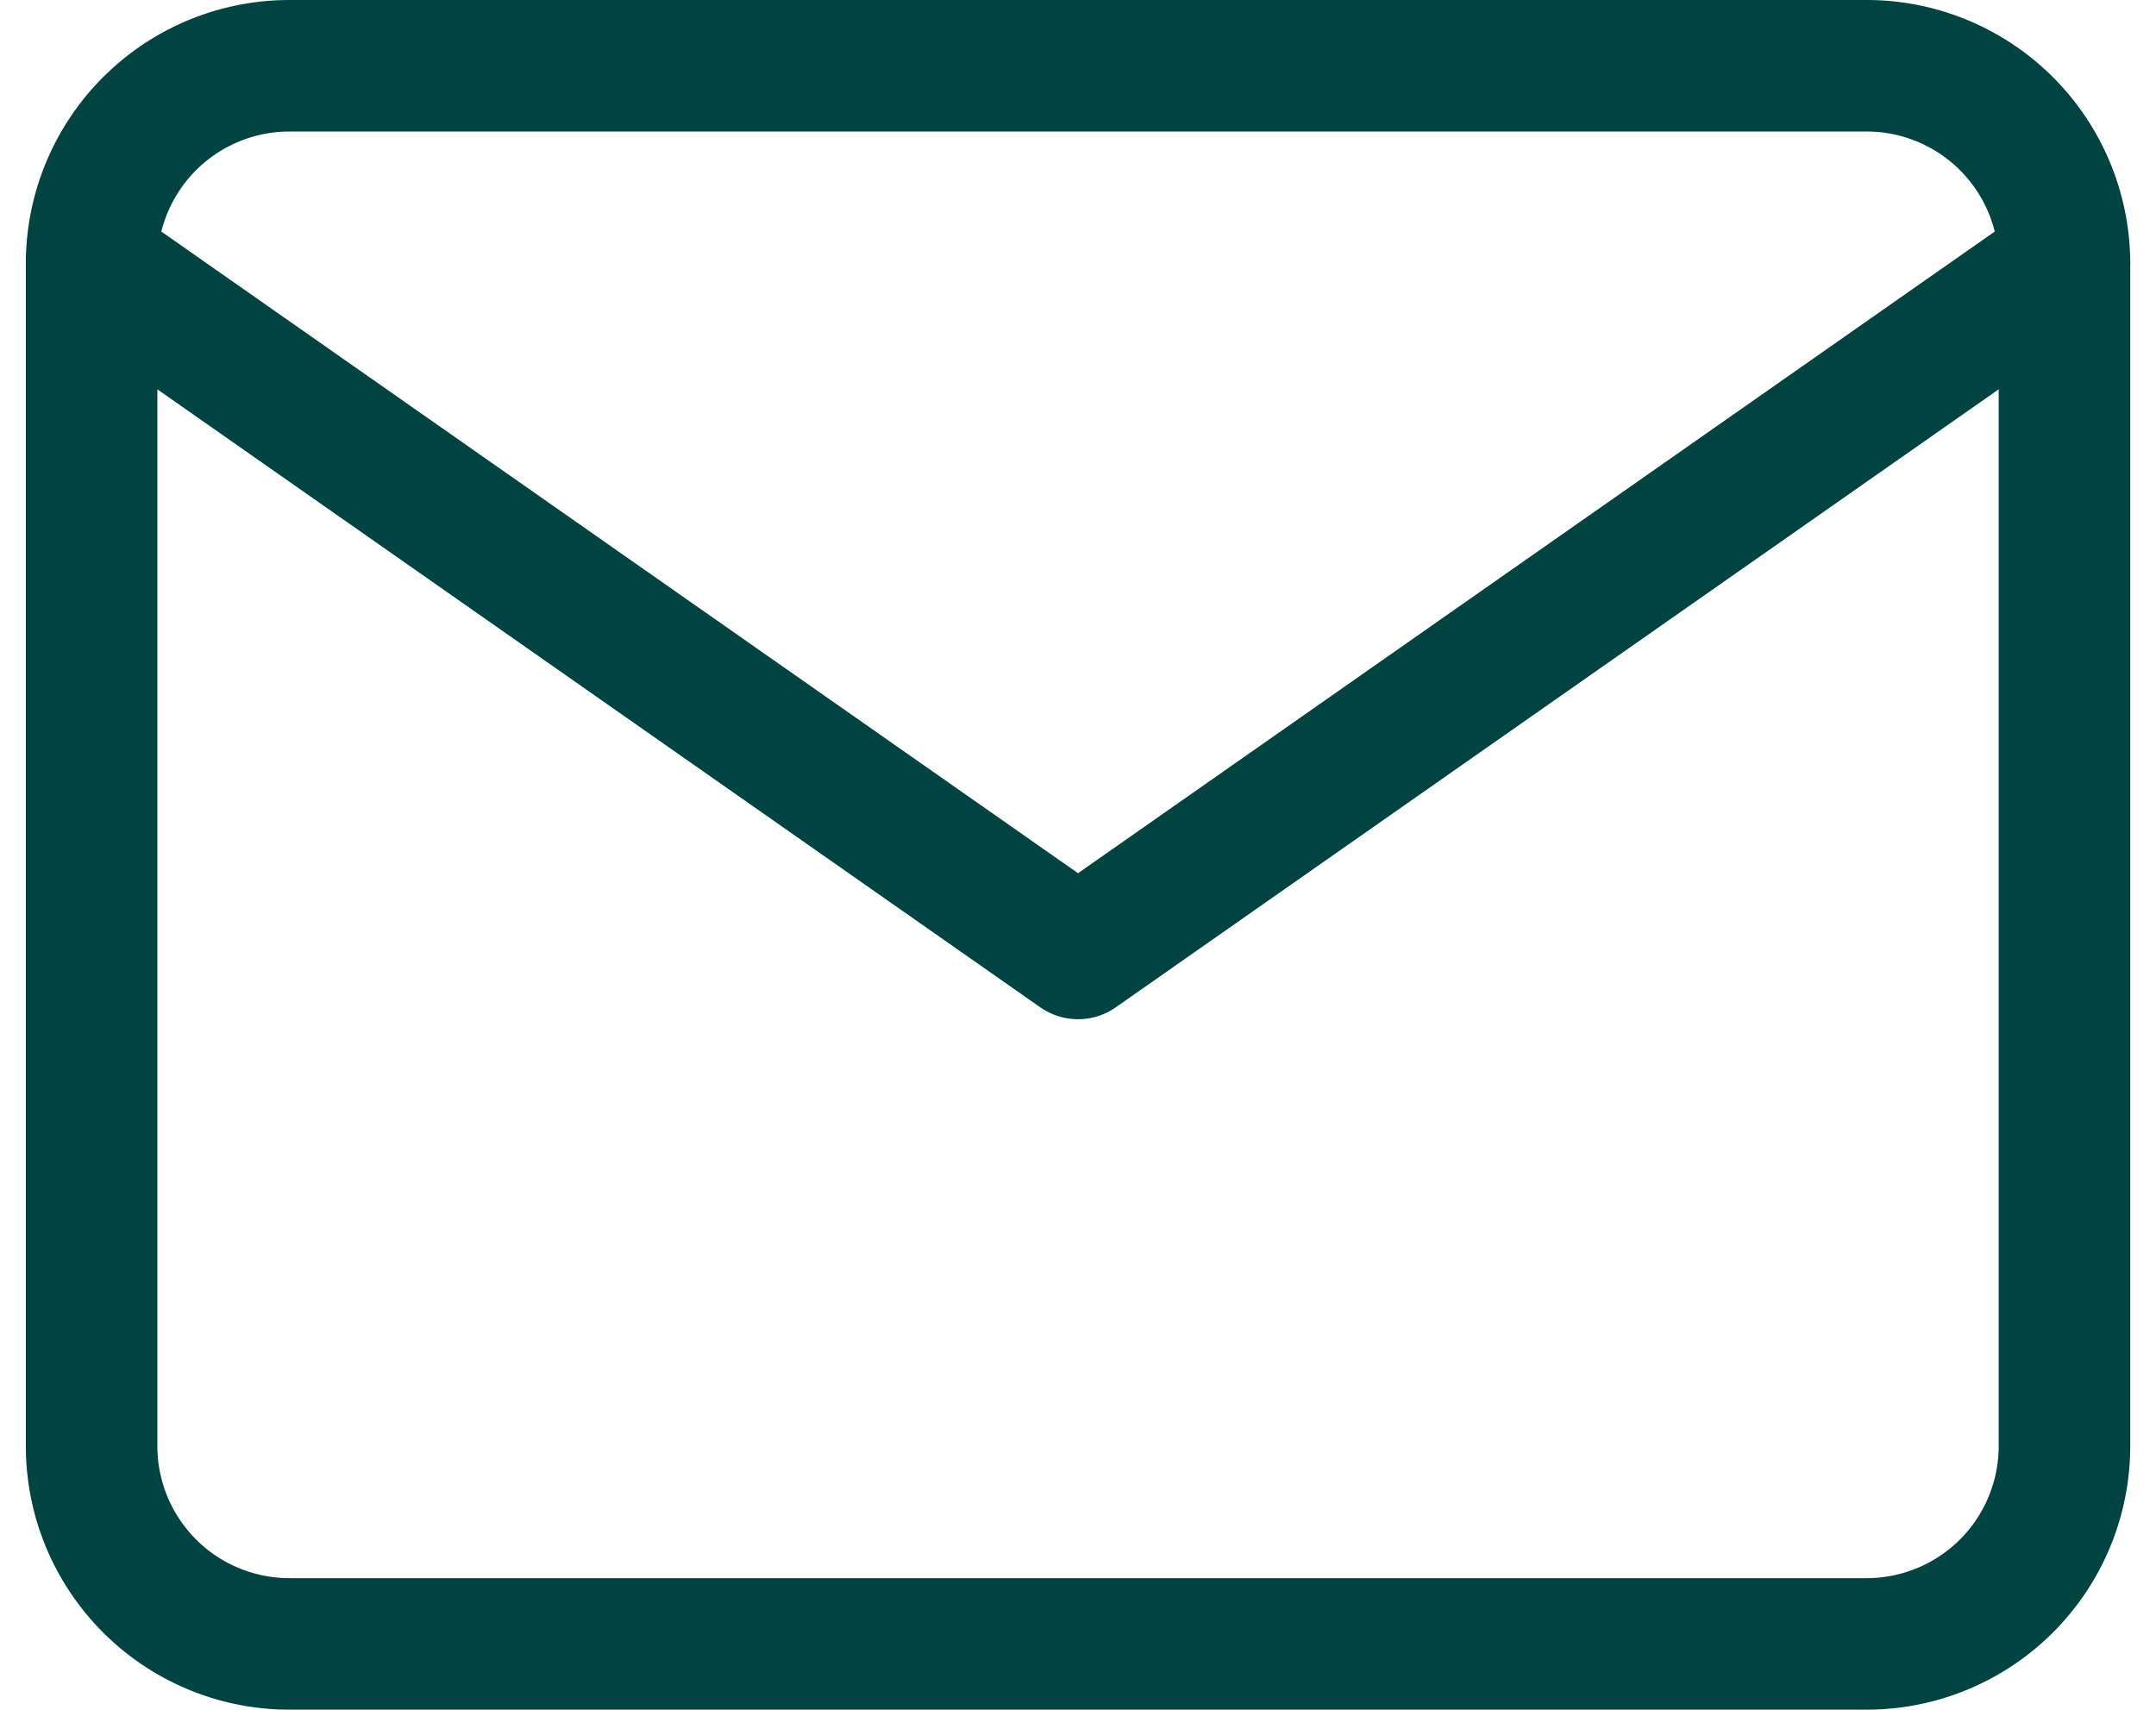 <svg xmlns="http://www.w3.org/2000/svg" width="32.785" height="26" viewBox="0 0 32.785 26">
  <g id="Icon_feather-mail" data-name="Icon feather-mail" transform="translate(-1.607 -5)">
    <path id="Path_49" data-name="Path 49" d="M6,6H30a3.009,3.009,0,0,1,3,3V27a3.009,3.009,0,0,1-3,3H6a3.009,3.009,0,0,1-3-3V9A3.009,3.009,0,0,1,6,6Z" fill="none" stroke="#004441" stroke-linecap="round" stroke-linejoin="round" stroke-width="2"/>
    <path id="Path_50" data-name="Path 50" d="M33,9,18,19.5,3,9" fill="none" stroke="#004441" stroke-linecap="round" stroke-linejoin="round" stroke-width="2"/>
  </g>
</svg>
